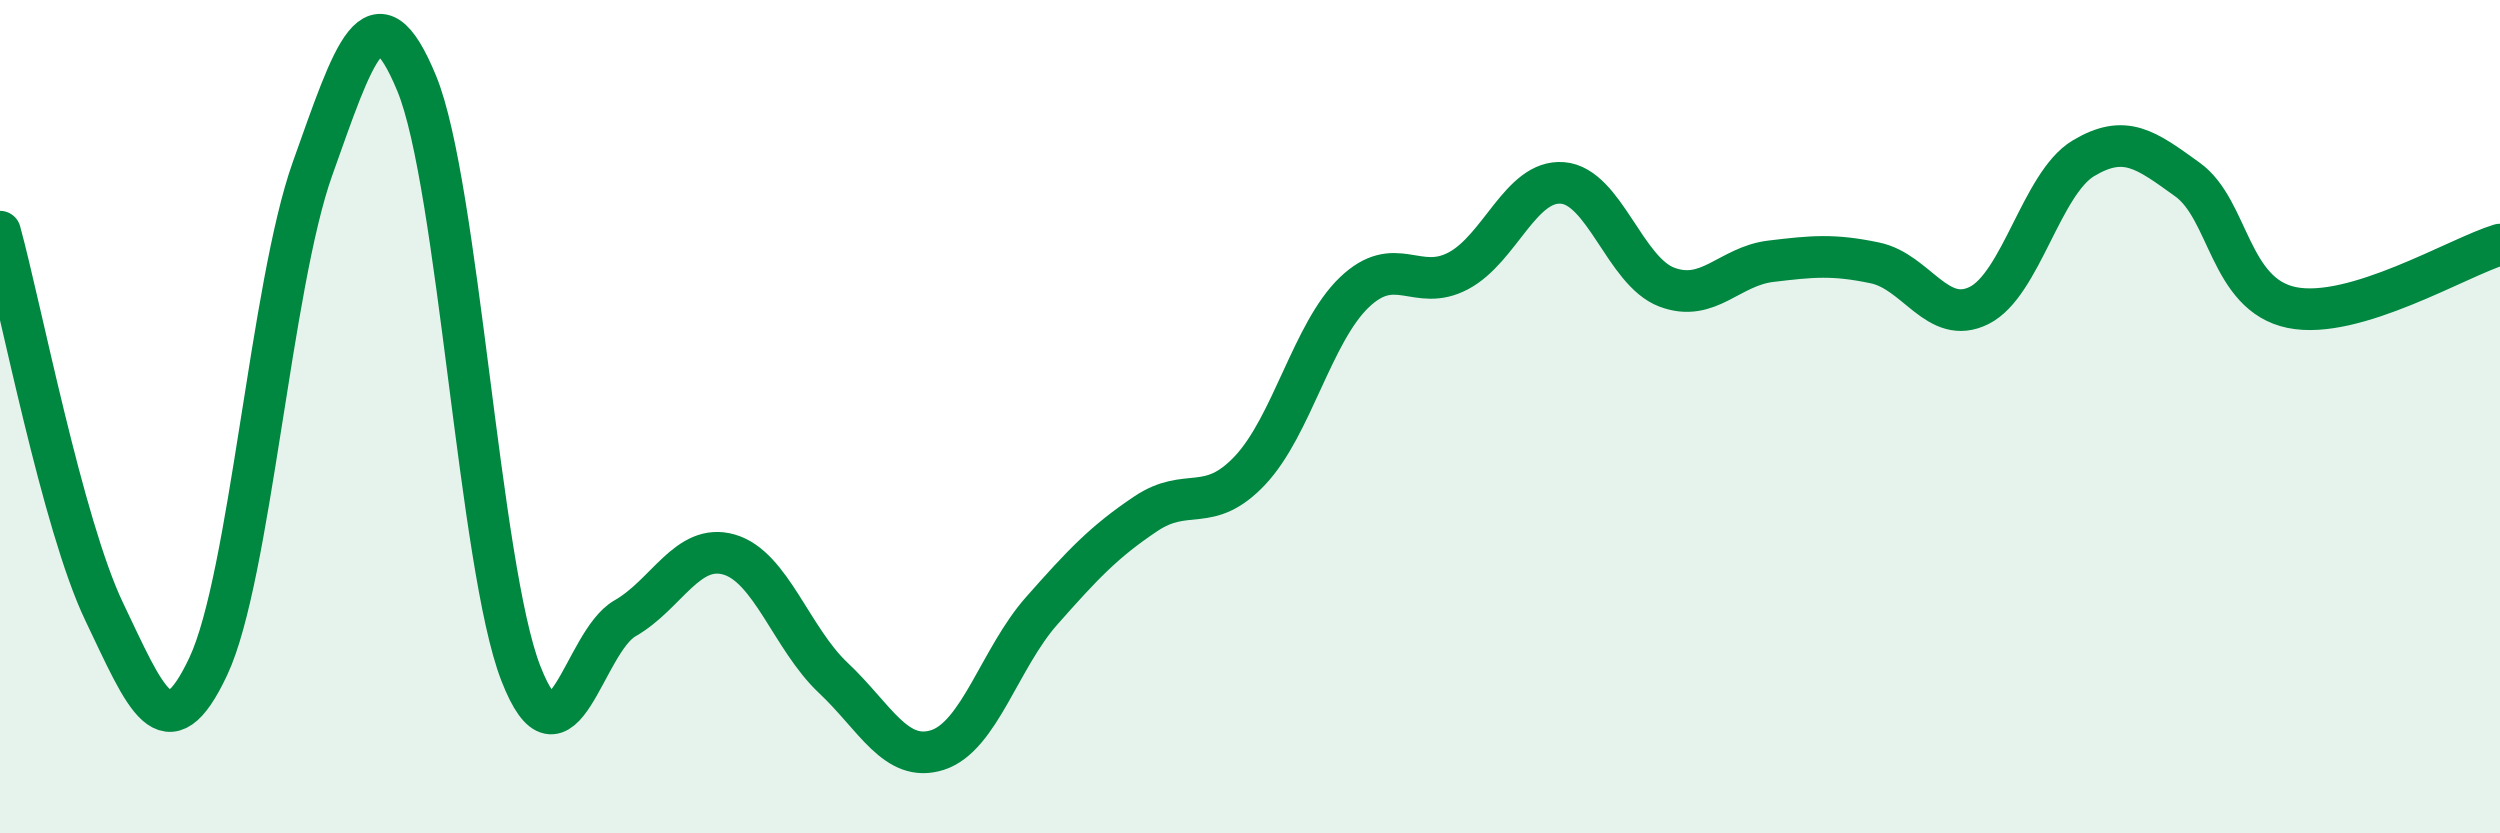 
    <svg width="60" height="20" viewBox="0 0 60 20" xmlns="http://www.w3.org/2000/svg">
      <path
        d="M 0,5.56 C 0.5,7.38 1.5,12.59 2.5,14.68 C 3.5,16.77 4,18.12 5,15.99 C 6,13.86 6.5,6.85 7.5,4.05 C 8.5,1.25 9,-0.42 10,2 C 11,4.42 11.5,13.59 12.5,16.16 C 13.5,18.73 14,15.41 15,14.84 C 16,14.27 16.5,13.02 17.5,13.31 C 18.5,13.6 19,15.33 20,16.27 C 21,17.21 21.5,18.32 22.5,18 C 23.5,17.68 24,15.79 25,14.66 C 26,13.53 26.5,13 27.5,12.33 C 28.5,11.66 29,12.35 30,11.29 C 31,10.23 31.5,7.98 32.5,7.02 C 33.5,6.06 34,7.03 35,6.5 C 36,5.97 36.5,4.31 37.5,4.39 C 38.5,4.47 39,6.51 40,6.89 C 41,7.27 41.5,6.39 42.5,6.27 C 43.5,6.15 44,6.1 45,6.31 C 46,6.52 46.5,7.83 47.5,7.33 C 48.5,6.83 49,4.4 50,3.8 C 51,3.2 51.5,3.59 52.5,4.31 C 53.5,5.03 53.5,7.07 55,7.38 C 56.5,7.69 59,6.17 60,5.87L60 20L0 20Z"
        fill="#008740"
        opacity="0.1"
        stroke-linecap="round"
        stroke-linejoin="round"
      />
      <path
        d="M 0,5.56 C 0.5,7.38 1.5,12.59 2.5,14.68 C 3.5,16.77 4,18.12 5,15.99 C 6,13.86 6.5,6.85 7.5,4.05 C 8.5,1.25 9,-0.42 10,2 C 11,4.42 11.5,13.59 12.5,16.16 C 13.5,18.73 14,15.41 15,14.84 C 16,14.27 16.5,13.02 17.5,13.31 C 18.5,13.6 19,15.33 20,16.27 C 21,17.21 21.5,18.32 22.5,18 C 23.5,17.68 24,15.79 25,14.66 C 26,13.53 26.5,13 27.5,12.33 C 28.5,11.66 29,12.35 30,11.29 C 31,10.23 31.5,7.98 32.5,7.02 C 33.5,6.06 34,7.03 35,6.5 C 36,5.97 36.5,4.31 37.5,4.39 C 38.5,4.47 39,6.51 40,6.89 C 41,7.27 41.5,6.39 42.5,6.27 C 43.5,6.15 44,6.1 45,6.31 C 46,6.52 46.5,7.83 47.5,7.33 C 48.5,6.83 49,4.4 50,3.8 C 51,3.2 51.5,3.59 52.5,4.31 C 53.5,5.03 53.5,7.07 55,7.38 C 56.5,7.69 59,6.17 60,5.87"
        stroke="#008740"
        stroke-width="1"
        fill="none"
        stroke-linecap="round"
        stroke-linejoin="round"
      />
    </svg>
  